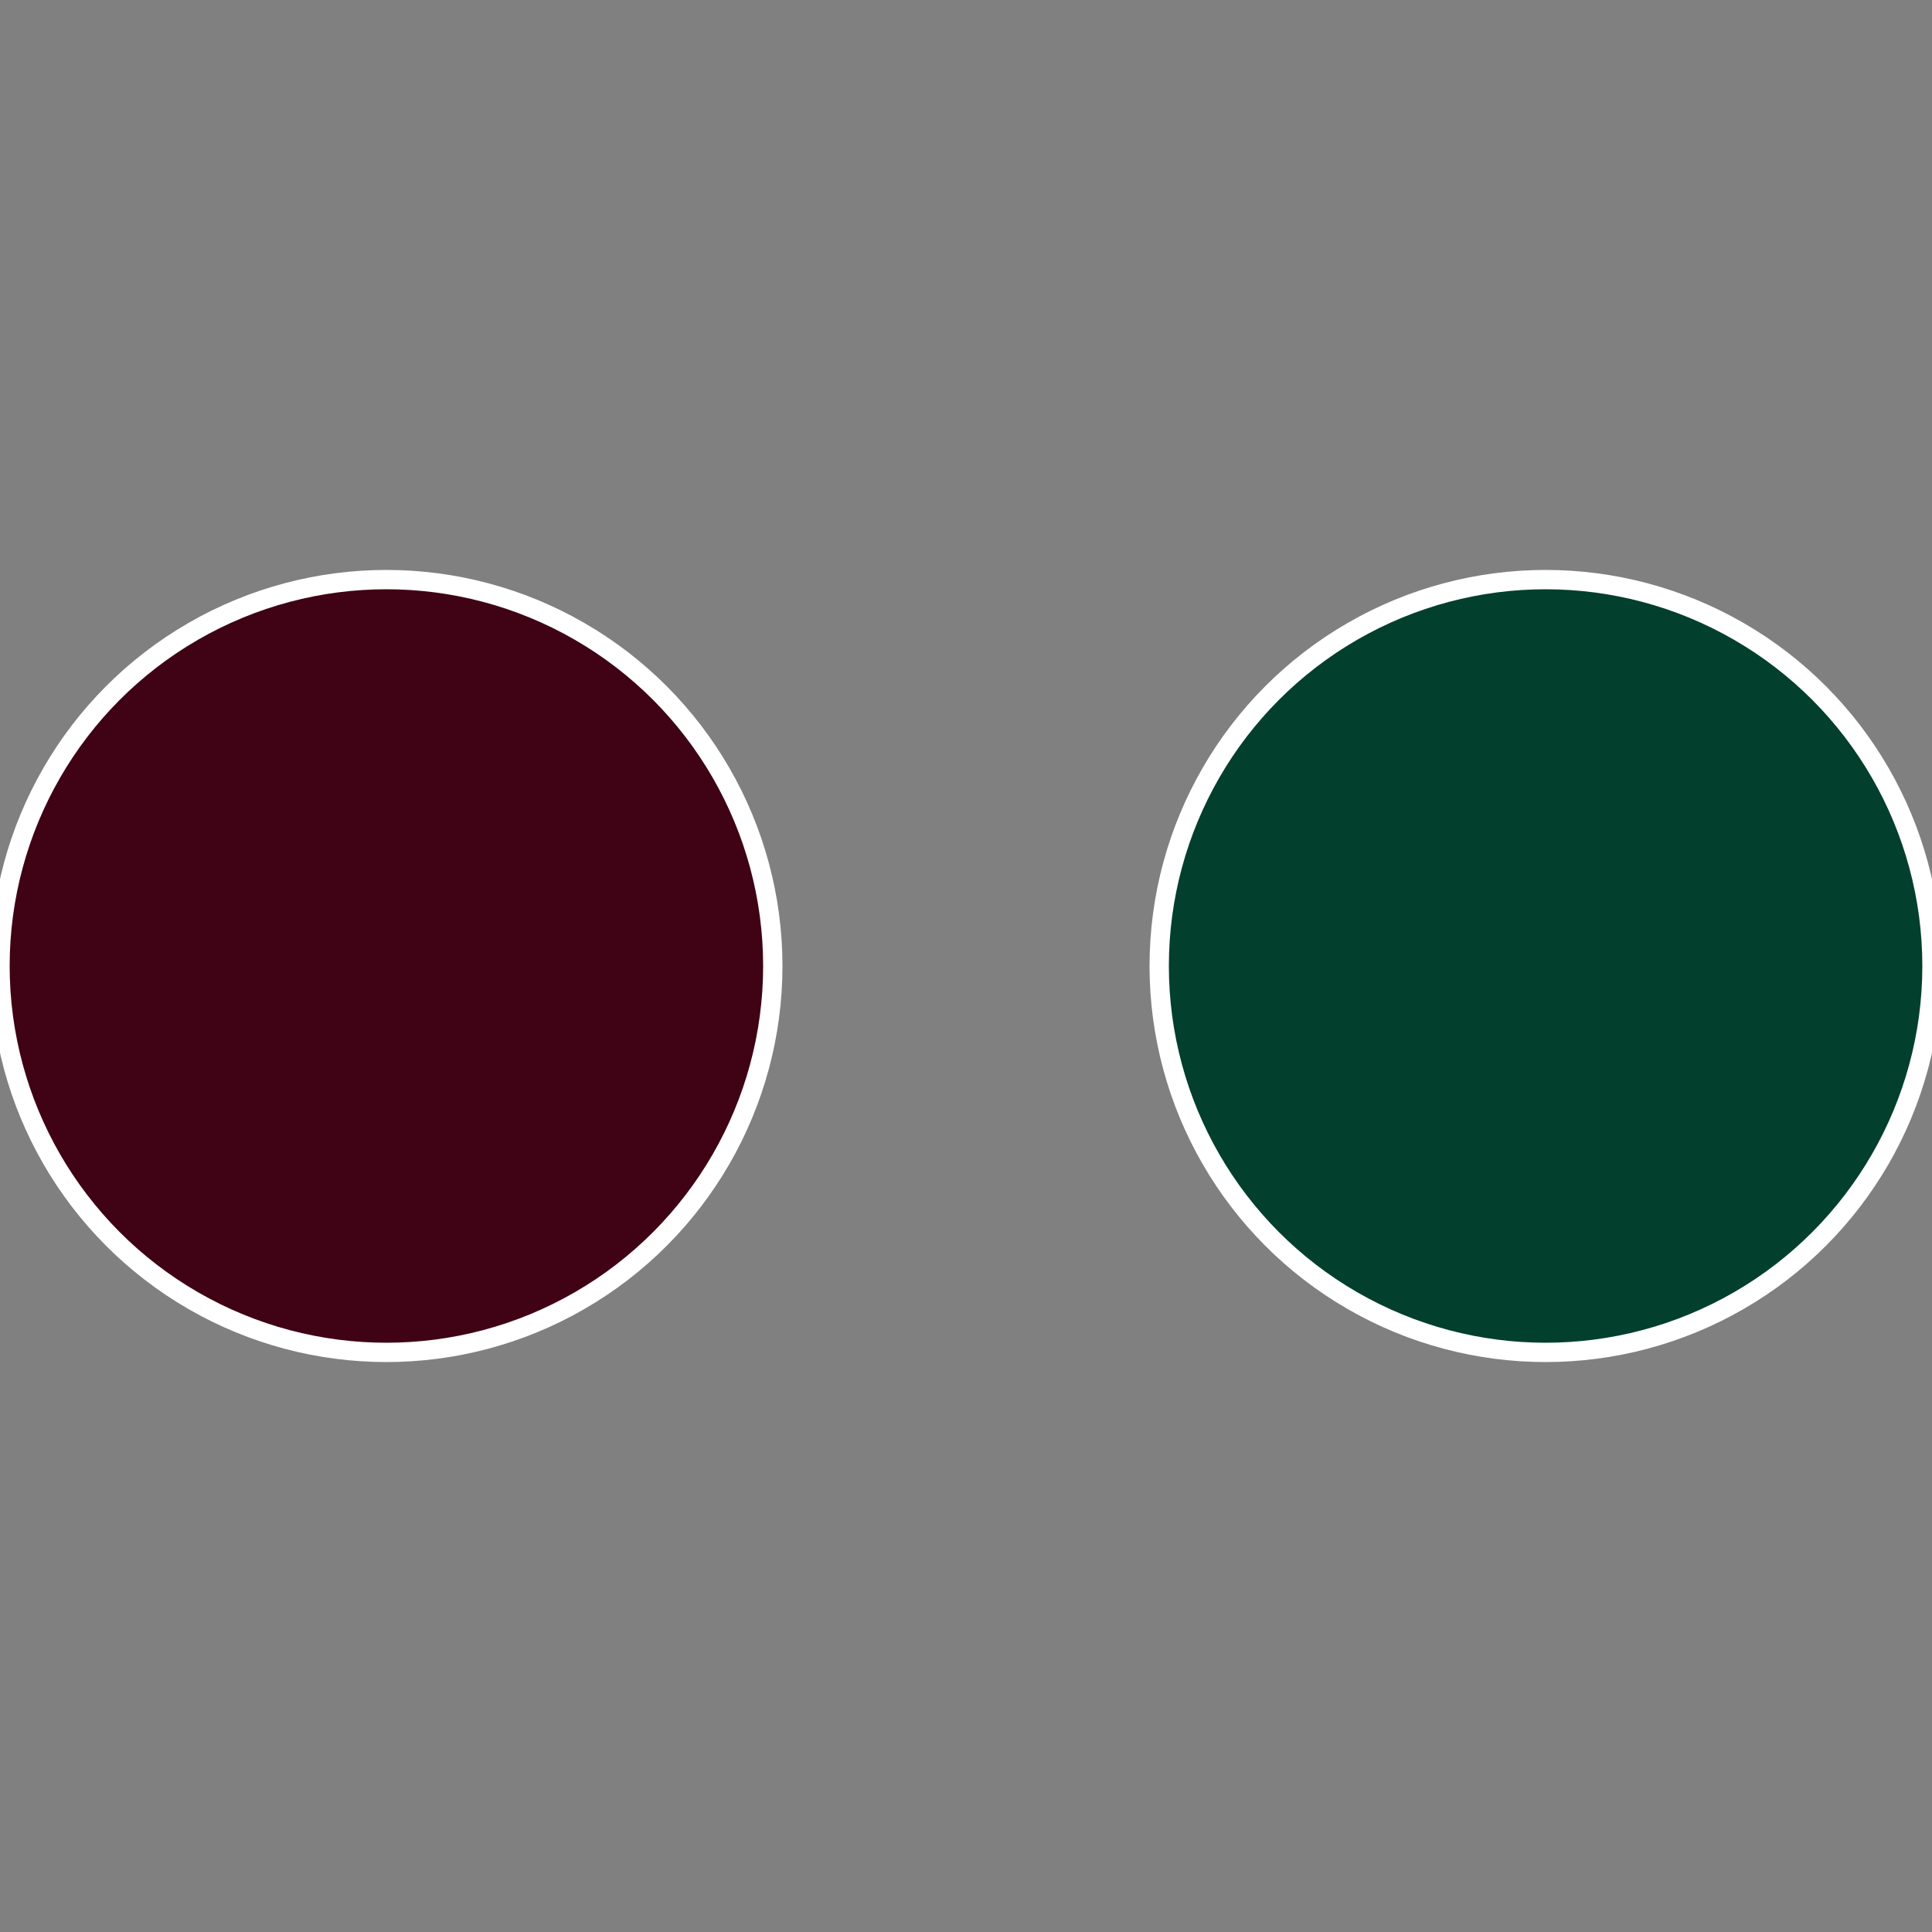 <?xml version="1.0" standalone="no"?>
<svg width="500" height="500" viewBox="-1 -1 2 2" xmlns="http://www.w3.org/2000/svg">
 
                <rect x="-1" y="-1" width="2" height="2" fill="#808080" stroke="none"/>
 
                <circle cx="0.6" cy="0" r="0.4" fill="#033f2d" stroke="#fff" stroke-width="1%" />
             
                <circle cx="-0.6" cy="7.3478807948841E-17" r="0.4" fill="#3f0315" stroke="#fff" stroke-width="1%" />
            </svg>

